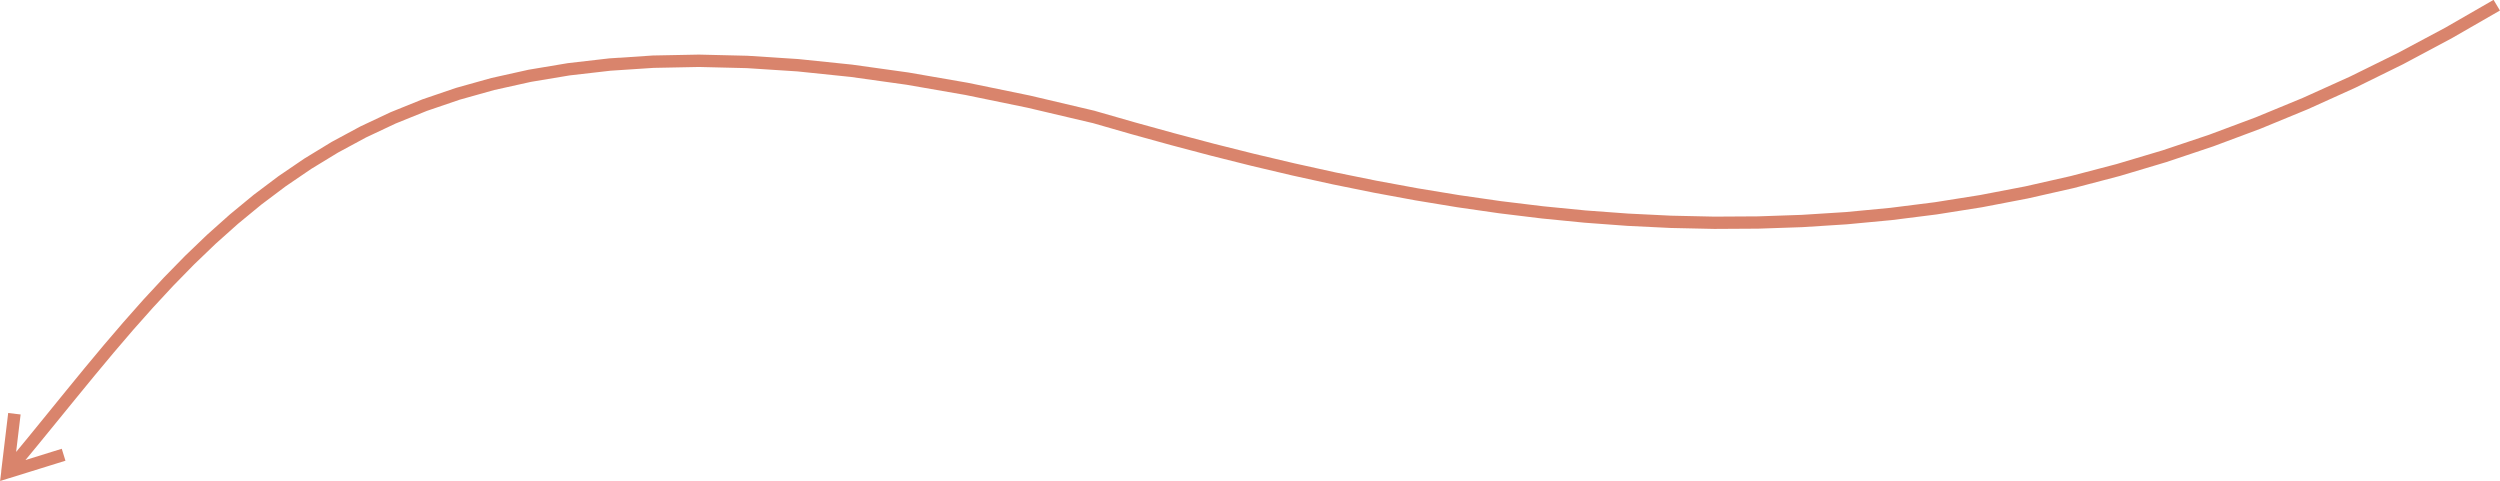 <?xml version="1.0" encoding="UTF-8"?> <!-- Creator: CorelDRAW 2020 (64-Bit) --> <svg xmlns="http://www.w3.org/2000/svg" xmlns:xlink="http://www.w3.org/1999/xlink" xmlns:xodm="http://www.corel.com/coreldraw/odm/2003" xml:space="preserve" width="71.032mm" height="13.667mm" style="shape-rendering:geometricPrecision; text-rendering:geometricPrecision; image-rendering:optimizeQuality; fill-rule:evenodd; clip-rule:evenodd" viewBox="0 0 581.5 111.89"> <defs> <style type="text/css"> <![CDATA[ .fil0 {fill:#D9846C;fill-rule:nonzero} ]]> </style> </defs> <g id="Слой_x0020_1">  <g> <path class="fil0" d="M254.07 28.63l0.7 -2.8 0.06 0.01 9.13 2.62 9.2 2.54 9.26 2.45 9.33 2.34 9.4 2.22 9.46 2.09 9.53 1.93 9.6 1.77 9.66 1.59 9.73 1.4 9.8 1.19 9.86 0.97 9.93 0.73 9.99 0.49 10.06 0.22 10.13 -0.06 10.19 -0.35 10.26 -0.65 10.33 -0.98 10.39 -1.31 10.46 -1.66 10.53 -2.02 10.59 -2.4 10.66 -2.79 10.73 -3.2 10.8 -3.62 10.86 -4.06 10.93 -4.51 11 -4.97 11.06 -5.45 11.13 -5.94 11.2 -6.45 1.48 2.48 -11.28 6.49 -11.21 5.98 -11.15 5.49 -11.08 5.01 -11.02 4.54 -10.95 4.09 -10.89 3.65 -10.82 3.23 -10.75 2.82 -10.69 2.42 -10.62 2.04 -10.55 1.67 -10.48 1.32 -10.42 0.98 -10.35 0.66 -10.28 0.35 -10.21 0.06 -10.14 -0.22 -10.07 -0.49 -10 -0.74 -9.93 -0.98 -9.86 -1.2 -9.79 -1.41 -9.72 -1.6 -9.65 -1.78 -9.58 -1.94 -9.51 -2.09 -9.44 -2.23 -9.37 -2.35 -9.3 -2.46 -9.23 -2.55 -9.15 -2.63 0.06 0.01zm0.7 -2.8l0.04 0.01 0.02 0.01 -0.06 -0.01zm-250.5 83.19l-2.22 -1.85 4.43 -5.37 4.4 -5.4 4.4 -5.41 4.42 -5.4 4.47 -5.36 4.55 -5.31 4.64 -5.24 4.77 -5.14 4.92 -5.03 5.1 -4.89 5.3 -4.73 5.52 -4.55 5.77 -4.34 6.05 -4.12 6.35 -3.87 6.68 -3.6 7.03 -3.31 7.4 -2.99 7.8 -2.66 8.22 -2.3 8.67 -1.93 9.14 -1.53 9.63 -1.11 10.15 -0.67 10.7 -0.21 11.27 0.27 11.86 0.77 12.48 1.29 13.12 1.83 13.79 2.39 14.49 2.98 15.21 3.58 -0.7 2.8 -15.13 -3.56 -14.4 -2.96 -13.7 -2.38 -13.02 -1.82 -12.37 -1.28 -11.74 -0.76 -11.14 -0.27 -10.57 0.21 -10.02 0.66 -9.49 1.09 -8.99 1.5 -8.52 1.89 -8.07 2.26 -7.65 2.61 -7.25 2.93 -6.88 3.24 -6.54 3.53 -6.22 3.79 -5.93 4.04 -5.67 4.26 -5.43 4.47 -5.21 4.65 -5.02 4.82 -4.86 4.97 -4.72 5.09 -4.61 5.19 -4.52 5.28 -4.45 5.34 -4.41 5.38 -4.4 5.4 -4.41 5.4 -4.44 5.38zm-4 0.64l2.89 0.35 -1.88 -1.56 13.07 -4.06 0.86 2.78 -13.07 4.06 -1.88 -1.56zm0 0l1.88 1.56 -2.14 0.67 0.27 -2.23zm3.07 -13.42l1.44 0.17 -1.63 13.6 -2.89 -0.35 1.63 -13.6 1.45 0.17z"></path> </g> </g> </svg> 